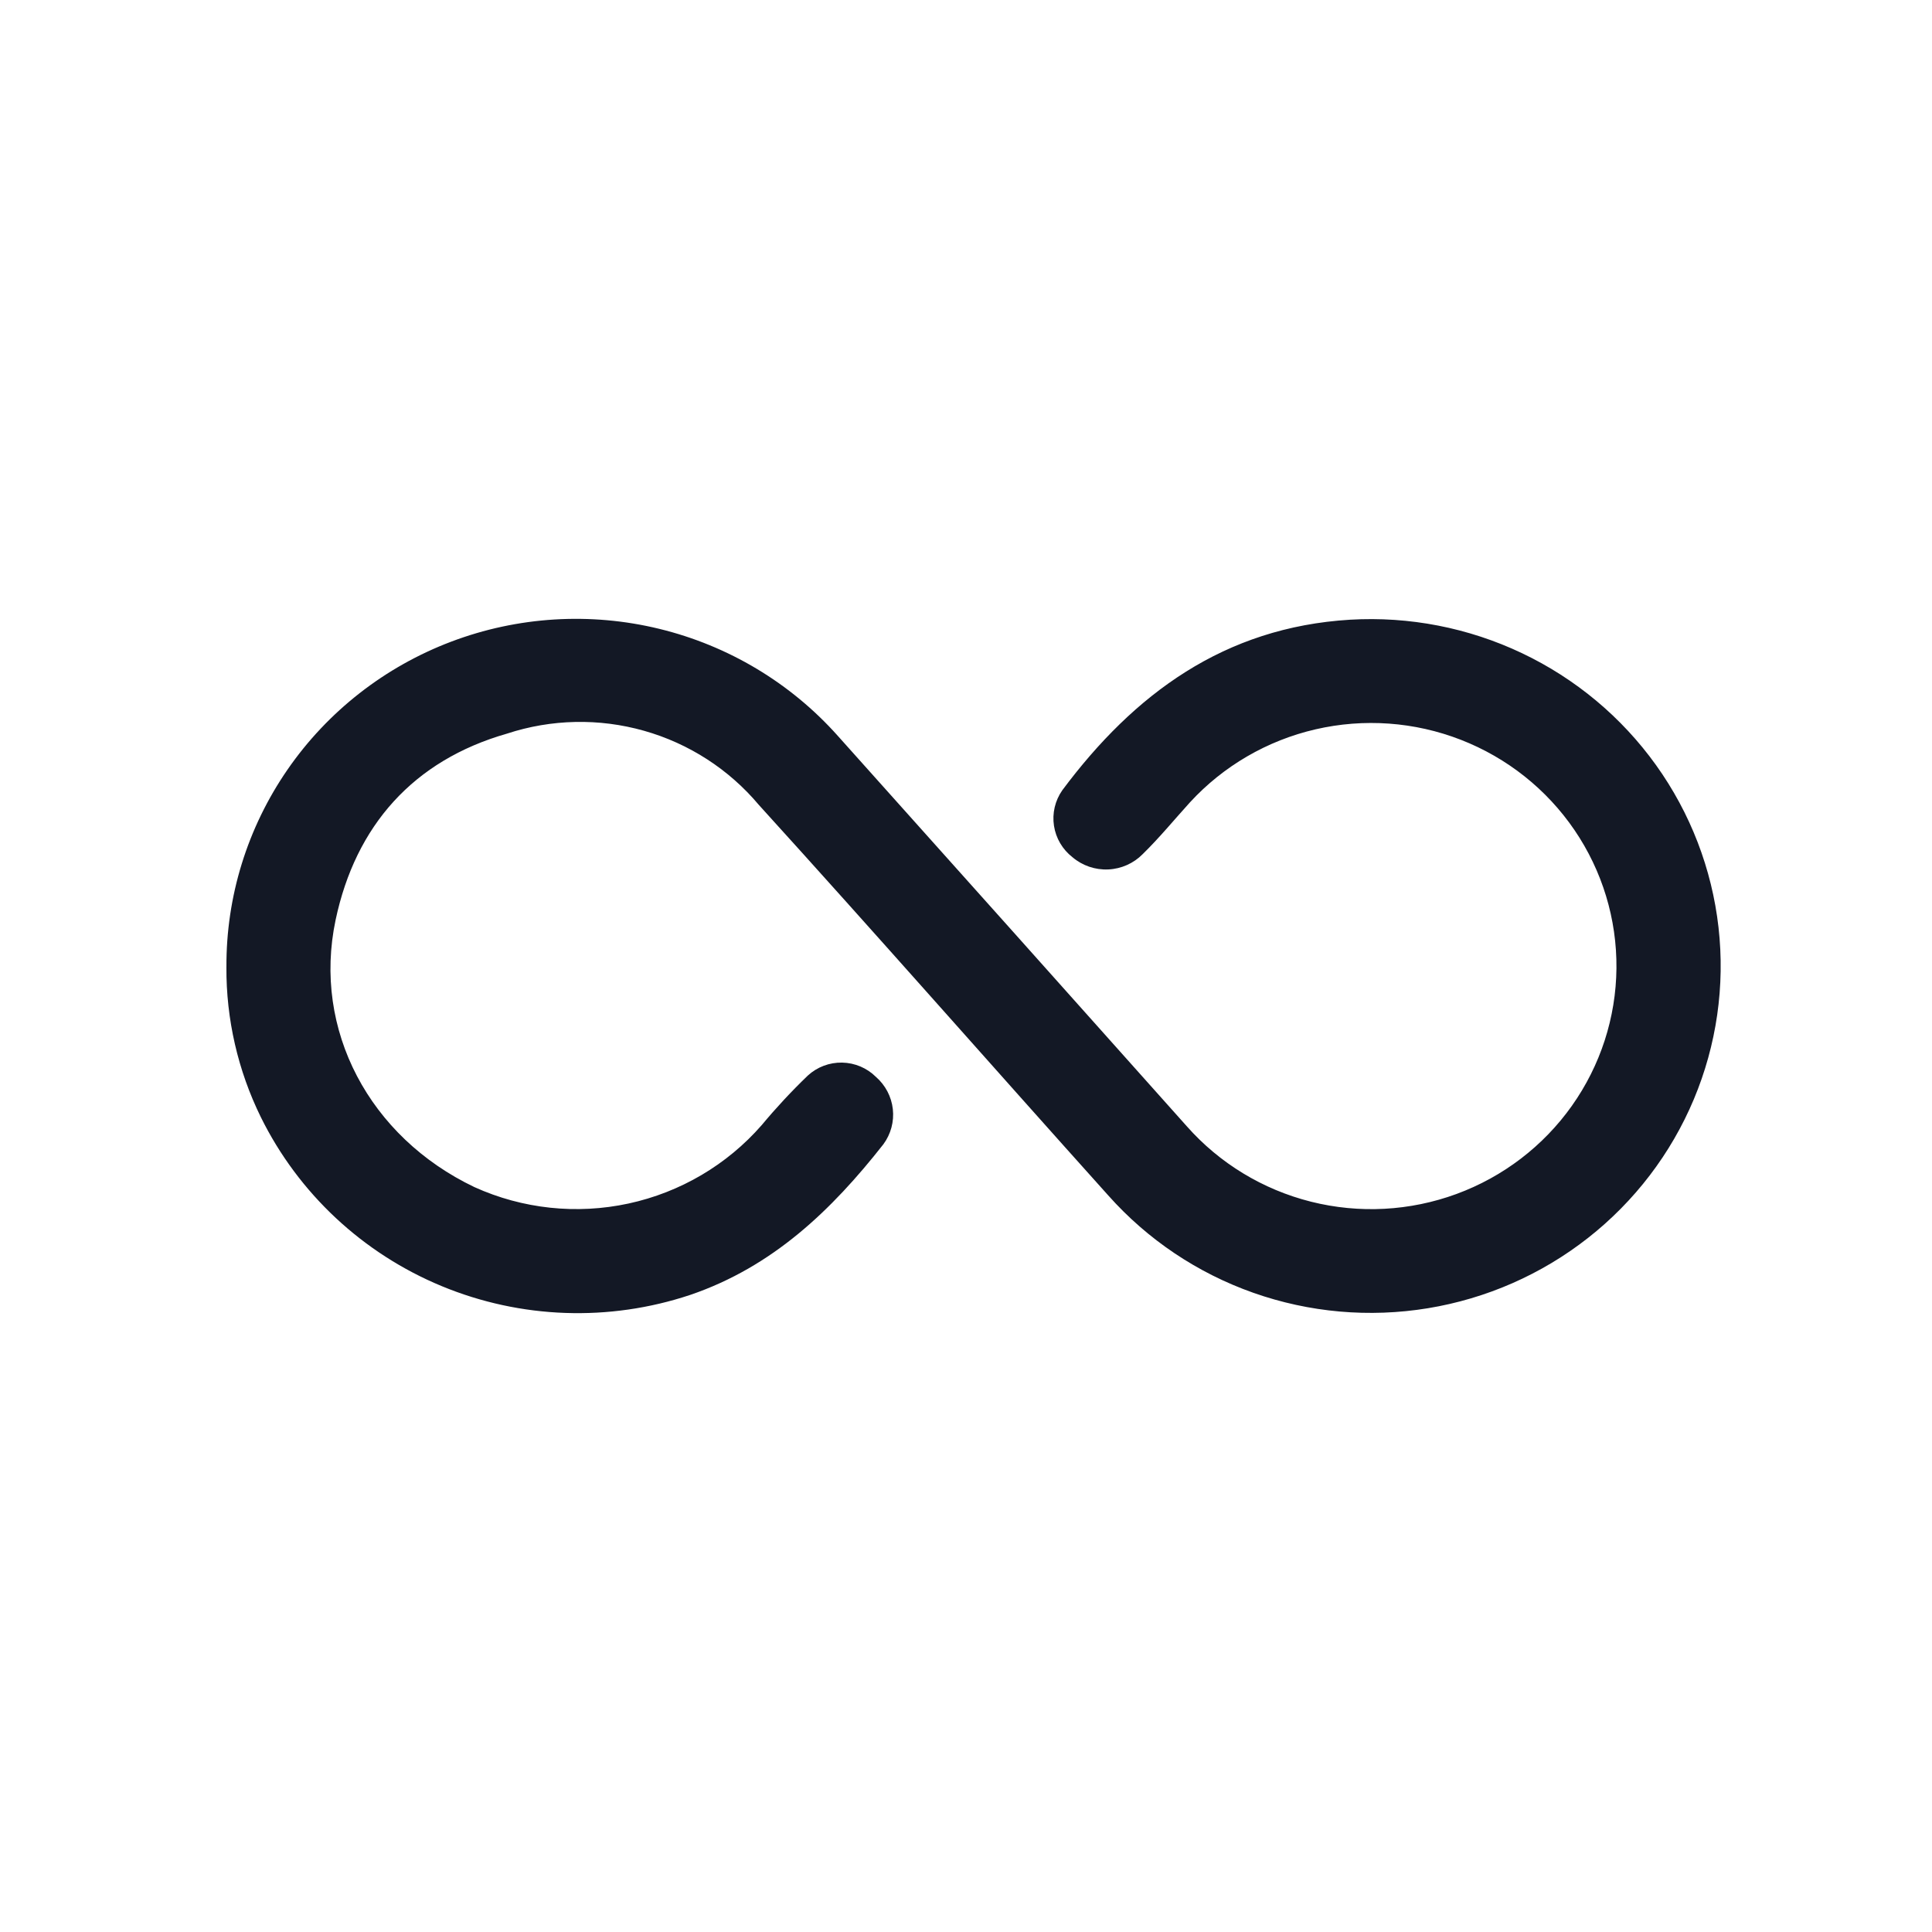 <svg width="300" height="300" viewBox="0 0 300 300" fill="none" xmlns="http://www.w3.org/2000/svg">
<path d="M35.16 150.176C35.101 139.232 38.411 128.53 44.649 119.499C50.887 110.468 59.755 103.538 70.07 99.633C80.384 95.729 91.655 95.036 102.377 97.647C113.1 100.258 122.764 106.049 130.079 114.247C148.171 134.447 166.242 154.663 184.293 174.894C189.378 180.644 196.105 184.726 203.582 186.602C211.06 188.478 218.936 188.059 226.168 185.399C233.4 182.74 239.647 177.966 244.081 171.71C248.516 165.454 250.929 158.01 251.001 150.364C251.074 142.719 248.802 135.231 244.487 128.894C240.172 122.556 234.017 117.667 226.837 114.873C219.657 112.079 211.79 111.513 204.278 113.249C196.766 114.985 189.964 118.942 184.77 124.595C182.334 127.28 180.031 130.095 177.442 132.623C176.028 134.064 174.113 134.916 172.087 135.006C170.061 135.097 168.077 134.419 166.537 133.11C164.986 131.906 163.957 130.16 163.661 128.228C163.365 126.297 163.825 124.326 164.946 122.719C176.104 107.744 190.108 97.41 209.639 96.228C218.839 95.688 228.027 97.477 236.338 101.427C244.649 105.377 251.81 111.357 257.148 118.805C262.485 126.253 265.824 134.925 266.85 144.005C267.876 153.084 266.555 162.273 263.012 170.707C259.469 179.141 253.82 186.544 246.596 192.218C239.372 197.892 230.811 201.652 221.718 203.143C212.625 204.635 203.299 203.809 194.616 200.744C185.934 197.679 178.18 192.475 172.085 185.621C153.965 165.445 136.068 145.067 117.833 124.986C113.192 119.459 106.978 115.447 100.003 113.473C93.028 111.498 85.614 111.653 78.729 113.916C64.19 118.074 55.211 128.212 52.113 142.846C48.498 159.938 57.399 176.569 73.665 184.332C81.154 187.725 89.55 188.62 97.596 186.883C105.641 185.145 112.901 180.869 118.287 174.696C120.527 172.003 122.917 169.435 125.445 167.006C126.891 165.681 128.797 164.962 130.766 165C132.734 165.038 134.611 165.83 136.004 167.209C137.482 168.495 138.422 170.282 138.638 172.219C138.855 174.156 138.332 176.104 137.173 177.678C129.137 187.911 119.993 196.703 107.177 201.072C94.578 205.273 80.867 204.79 68.601 199.713C56.334 194.636 46.348 185.311 40.505 173.475C36.938 166.217 35.108 158.241 35.157 150.167" fill="#131825"/>
</svg>
